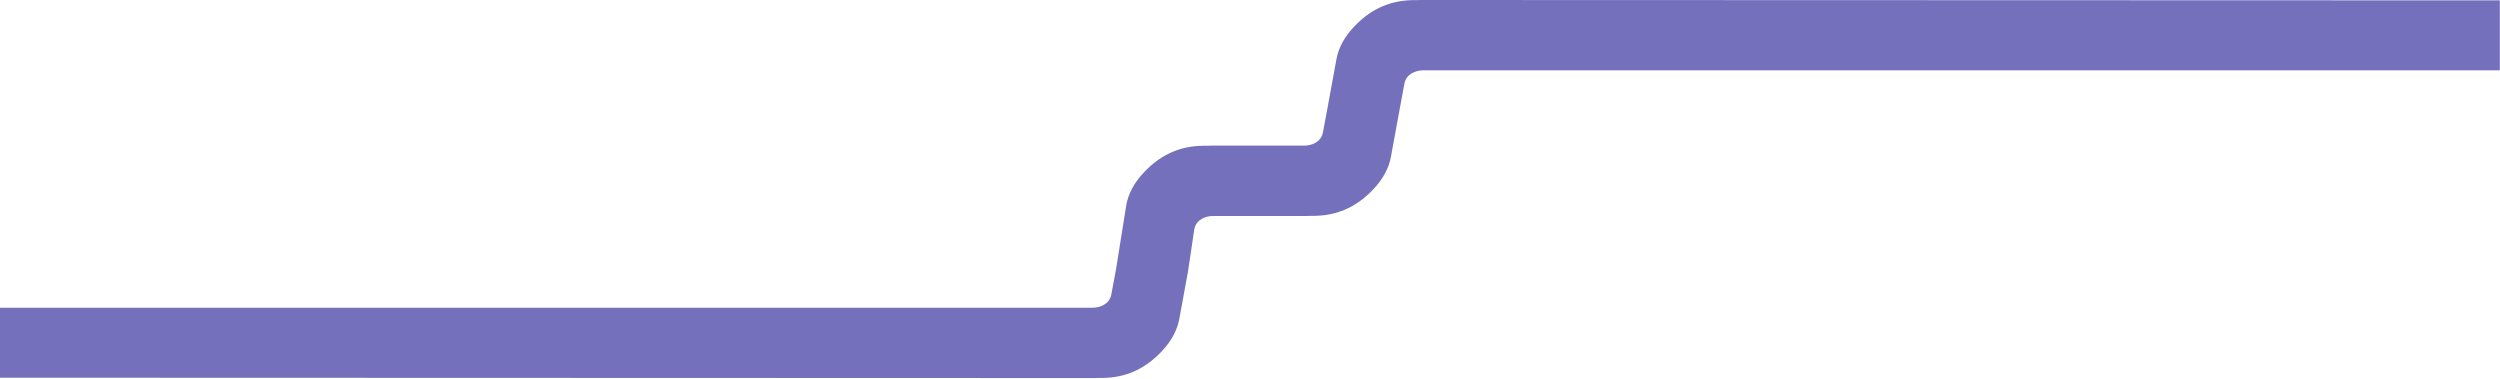 <?xml version="1.0" encoding="UTF-8"?> <svg xmlns="http://www.w3.org/2000/svg" width="3342" height="506" viewBox="0 0 3342 506" fill="none"><path d="M1900.19 0H1899.9C1898.79 0.053 1897.63 0.053 1896.44 0.079C1895.3 0.079 1894.11 0.106 1892.95 0.158C1889.3 0.158 1885.52 0.158 1881.93 0.475C1854.22 2.375 1830.75 13.857 1810.19 35.605C1797.21 49.225 1789.22 64.032 1786.47 79.551L1774.9 142.712L1768.55 176.839C1766.12 190.01 1753.43 194.681 1743.33 194.681H1619.05C1617.97 194.734 1616.83 194.734 1615.64 194.761C1614.48 194.761 1613.29 194.787 1612.08 194.84C1608.43 194.84 1604.65 194.84 1601.05 195.157C1573.35 197.057 1549.88 208.538 1529.31 230.287C1516.33 243.906 1508.35 258.713 1505.6 274.233L1491.99 359.393L1485.65 393.52C1483.22 406.691 1470.53 411.362 1460.43 411.362H0V504.929L1463.13 505.404C1464.21 505.351 1465.35 505.351 1466.54 505.325C1467.7 505.325 1468.89 505.298 1470.11 505.245C1473.75 505.245 1477.53 505.245 1481.13 504.929C1508.83 503.028 1532.3 491.547 1552.87 469.798C1565.85 456.179 1573.83 441.372 1576.58 425.853L1588.16 362.692L1596.53 306.565C1598.96 293.395 1611.65 288.723 1621.75 288.723H1746.03C1747.11 288.697 1748.23 288.67 1749.39 288.644C1750.58 288.644 1751.79 288.617 1753.01 288.565C1756.66 288.565 1760.44 288.565 1764.03 288.248C1791.74 286.347 1815.21 274.866 1835.77 253.118C1848.75 239.498 1856.74 224.691 1859.48 209.172L1871.06 146.011L1877.41 111.884C1879.84 98.713 1892.53 94.041 1902.63 94.041H3341.77V0.475L1900.17 0H1900.19Z" fill="#7570BC"></path></svg> 